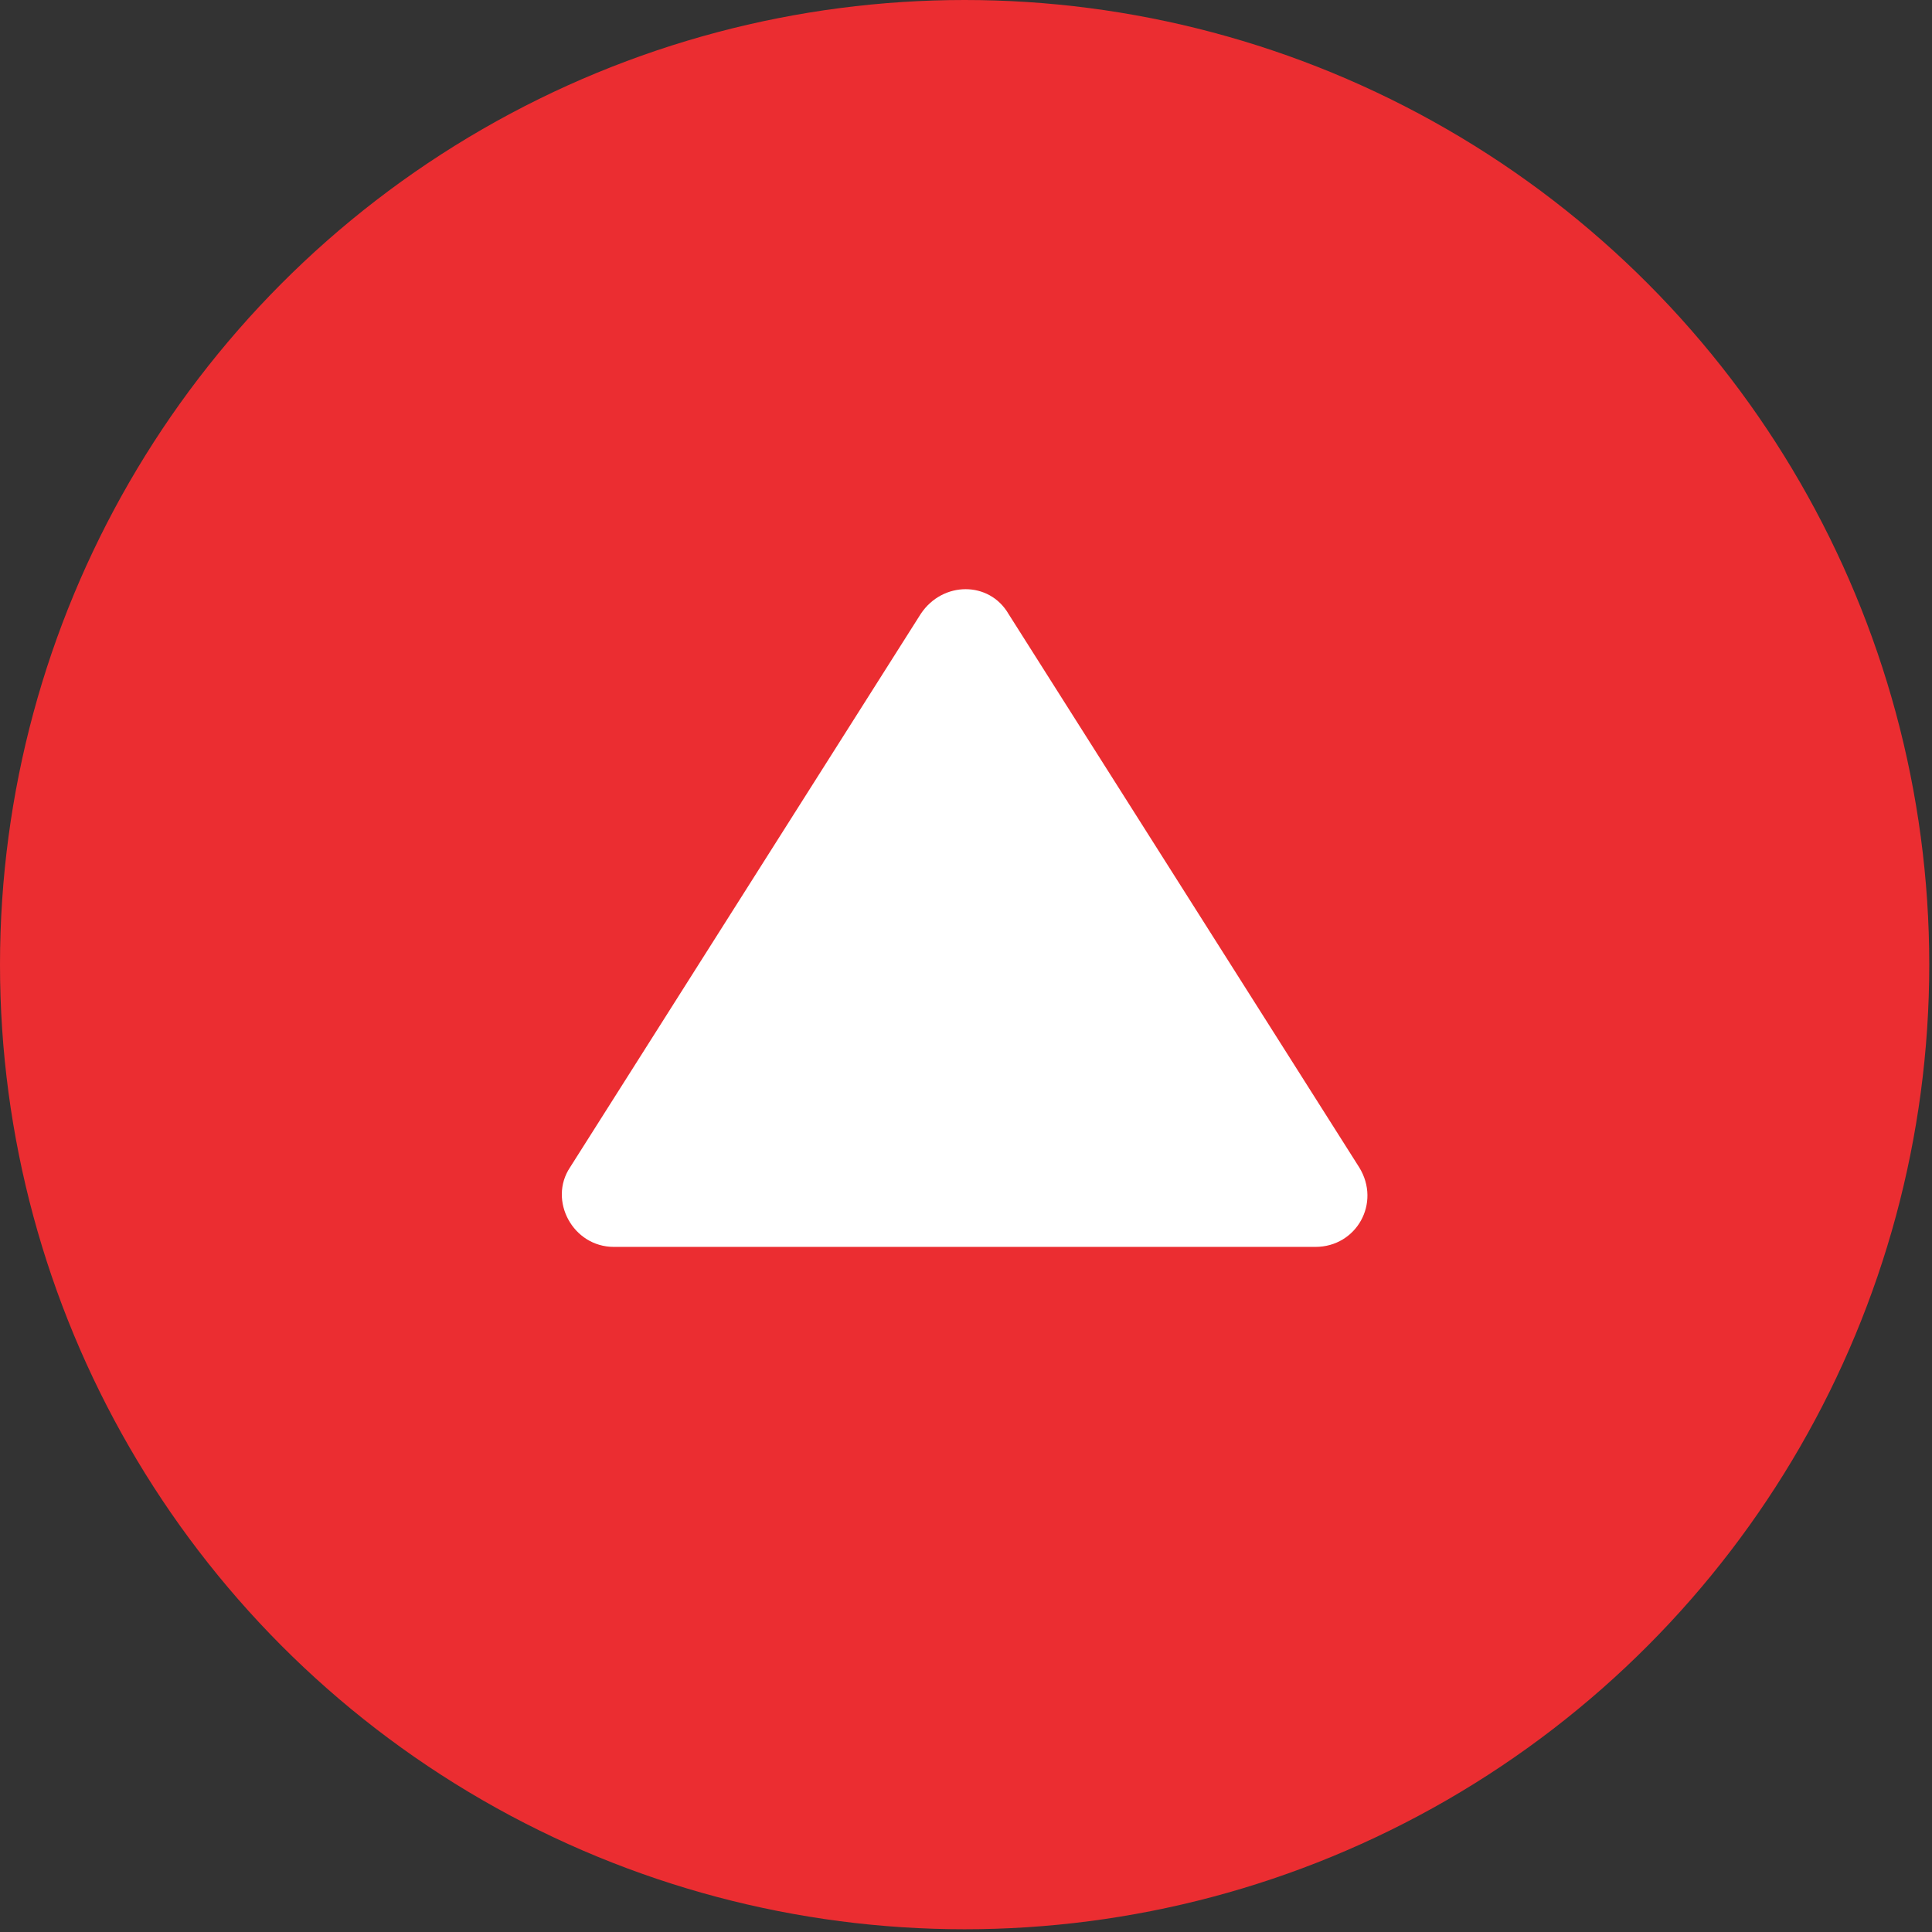 <?xml version="1.0" encoding="utf-8"?>
<!-- Generator: Adobe Illustrator 24.2.1, SVG Export Plug-In . SVG Version: 6.00 Build 0)  -->
<svg version="1.1" id="Layer_1" xmlns="http://www.w3.org/2000/svg" xmlns:xlink="http://www.w3.org/1999/xlink" x="0px" y="0px"
	 viewBox="0 0 70.5 70.5" style="enable-background:new 0 0 70.5 70.5;" xml:space="preserve">
<rect x="0" y="0" width="70.5" height="70.5" fill="#333333" stroke="none"/>
<style type="text/css">
	.st0{fill:#EB2D31;}
	.st1{fill:#FFFFFF;}
</style>
<circle class="st0" cx="35.2" cy="35.2" r="35.2"/>
<path class="st1" d="M22.4,45.5H48c1.5,0,2.4-1.6,1.6-2.9L36.8,22.4c-0.7-1.2-2.4-1.2-3.2,0L20.8,42.6C20,43.8,20.9,45.5,22.4,45.5z
	"/>
</svg>
